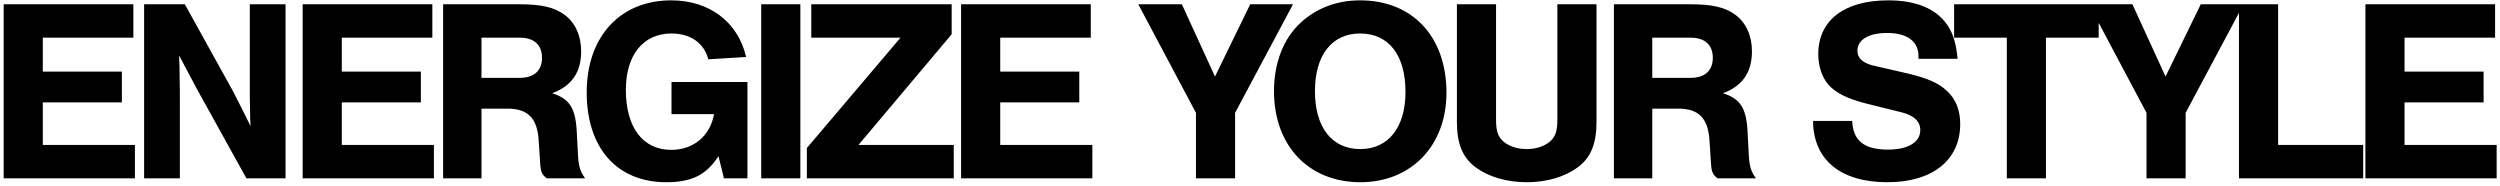 <svg width="673" height="50" viewBox="0 0 673 50" fill="none" xmlns="http://www.w3.org/2000/svg">
<path d="M35.897 1.149H0.987V48H36.319V39.009H11.523V27.56H32.806V19.271H11.523V10.14H35.897V1.149ZM76.868 48V1.149H67.245V22.502V25.874L67.315 29.386C67.315 30.791 67.315 32.055 67.455 33.952C65.699 30.44 64.505 27.981 62.679 24.469L49.754 1.149H38.797V48H48.42V28.754C48.42 25.804 48.42 23.064 48.35 20.536C48.35 19.131 48.35 17.375 48.209 14.916L53.056 24.048L66.331 48H76.868ZM116.387 1.149H81.477V48H116.808V39.009H92.013V27.56H113.296V19.271H92.013V10.14H116.387V1.149ZM129.612 29.246H136.636C142.044 29.246 144.573 31.774 144.995 37.534L145.416 43.926C145.557 46.314 145.908 47.017 147.172 48H157.498C156.163 46.033 155.812 44.98 155.601 41.889L155.25 35.216C154.899 29.035 153.283 26.576 148.647 25.101C153.915 23.135 156.444 19.482 156.444 13.792C156.444 9.578 154.828 6.066 151.948 3.959C149.139 1.922 145.767 1.149 139.726 1.149H119.286V48H129.612V29.246ZM129.612 20.957V10.14H139.937C143.8 10.14 145.908 12.107 145.908 15.549C145.908 18.99 143.8 20.957 139.937 20.957H129.612ZM180.77 22.081V30.721H192.219C191.166 36.621 186.67 40.344 180.7 40.344C173.043 40.344 168.478 34.303 168.478 24.188C168.478 14.776 173.184 9.016 180.77 9.016C185.898 9.016 189.55 11.615 190.674 15.97L200.859 15.338C198.681 5.925 190.955 0.095 180.7 0.095C166.932 0.095 157.941 9.859 157.941 24.891C157.941 39.852 166.089 49.054 179.365 49.054C186.179 49.054 190.182 47.087 193.413 42.029L194.888 48H201.21V22.081H180.77ZM215.457 1.149H204.92V48H215.457V1.149ZM256.75 39.009H231.112L256.188 9.227V1.149H218.398V10.14H242.42L217.204 39.852V48H256.75V39.009ZM293.636 1.149H258.726V48H294.058V39.009H269.263V27.56H290.546V19.271H269.263V10.14H293.636V1.149ZM332.486 30.369L348.079 1.149H336.56L327.077 20.606L318.157 1.149H306.426L321.95 30.369V48H332.486V30.369ZM366.136 0.095C359.955 0.095 354.476 2.132 350.191 6.066C345.555 10.28 342.956 16.883 342.956 24.539C342.956 39.22 352.298 49.054 366.206 49.054C379.903 49.054 389.386 39.22 389.386 24.961C389.386 9.859 380.254 0.095 366.136 0.095ZM366.136 9.016C373.862 9.016 378.358 14.846 378.358 24.75C378.358 34.303 373.722 40.133 366.206 40.133C358.55 40.133 353.984 34.303 353.984 24.539C353.984 14.846 358.55 9.016 366.136 9.016ZM419.242 1.149V32.125C419.242 35.286 418.75 36.691 417.345 38.026C415.8 39.36 413.552 40.133 411.023 40.133C408.424 40.133 406.177 39.36 404.631 38.026C403.227 36.691 402.735 35.286 402.735 32.125V1.149H392.199V32.828C392.199 38.728 393.744 42.451 397.256 45.05C400.838 47.649 405.615 49.054 411.023 49.054C416.362 49.054 421.138 47.649 424.72 45.05C428.233 42.451 429.778 38.728 429.778 32.828V1.149H419.242ZM444.792 29.246H451.817C457.225 29.246 459.754 31.774 460.175 37.534L460.597 43.926C460.737 46.314 461.088 47.017 462.353 48H472.678C471.344 46.033 470.993 44.98 470.782 41.889L470.431 35.216C470.079 29.035 468.464 26.576 463.828 25.101C469.096 23.135 471.625 19.482 471.625 13.792C471.625 9.578 470.009 6.066 467.129 3.959C464.32 1.922 460.948 1.149 454.907 1.149H434.467V48H444.792V29.246ZM444.792 20.957V10.14H455.118C458.981 10.14 461.088 12.107 461.088 15.549C461.088 18.99 458.981 20.957 455.118 20.957H444.792ZM526.987 15.829C526.566 11.615 525.793 9.086 524.248 6.768C521.227 2.343 515.889 0.095 508.303 0.095C496.432 0.095 489.478 5.504 489.478 14.565C489.478 18.358 490.813 21.8 493.201 23.767C495.308 25.593 498.399 26.928 503.386 28.122L511.885 30.229C515.257 31.072 516.942 32.687 516.942 35.005C516.942 38.307 513.641 40.273 508.233 40.273C501.841 40.273 498.82 37.885 498.609 32.547H488.073C488.143 43.013 495.449 49.054 508.092 49.054C520.244 49.054 527.689 43.083 527.689 33.39C527.689 29.667 526.495 26.647 524.107 24.469C521.859 22.362 518.979 21.098 513.782 19.833L504.299 17.656C501.419 16.953 500.014 15.619 500.014 13.652C500.014 10.702 503.035 8.876 508.022 8.876C513.36 8.876 516.451 11.123 516.451 15.057V15.829H526.987ZM550.771 10.14H564.96V1.149H526.046V10.14H540.235V48H550.771V10.14ZM588.373 30.369L603.967 1.149H592.447L582.964 20.606L574.044 1.149H562.313L577.837 30.369V48H588.373V30.369ZM613.267 1.149H602.731V48H636.166V39.009H613.267V1.149ZM671.678 1.149H636.768V48H672.099V39.009H647.304V27.56H668.587V19.271H647.304V10.14H671.678V1.149Z" fill="black"/>
</svg>
